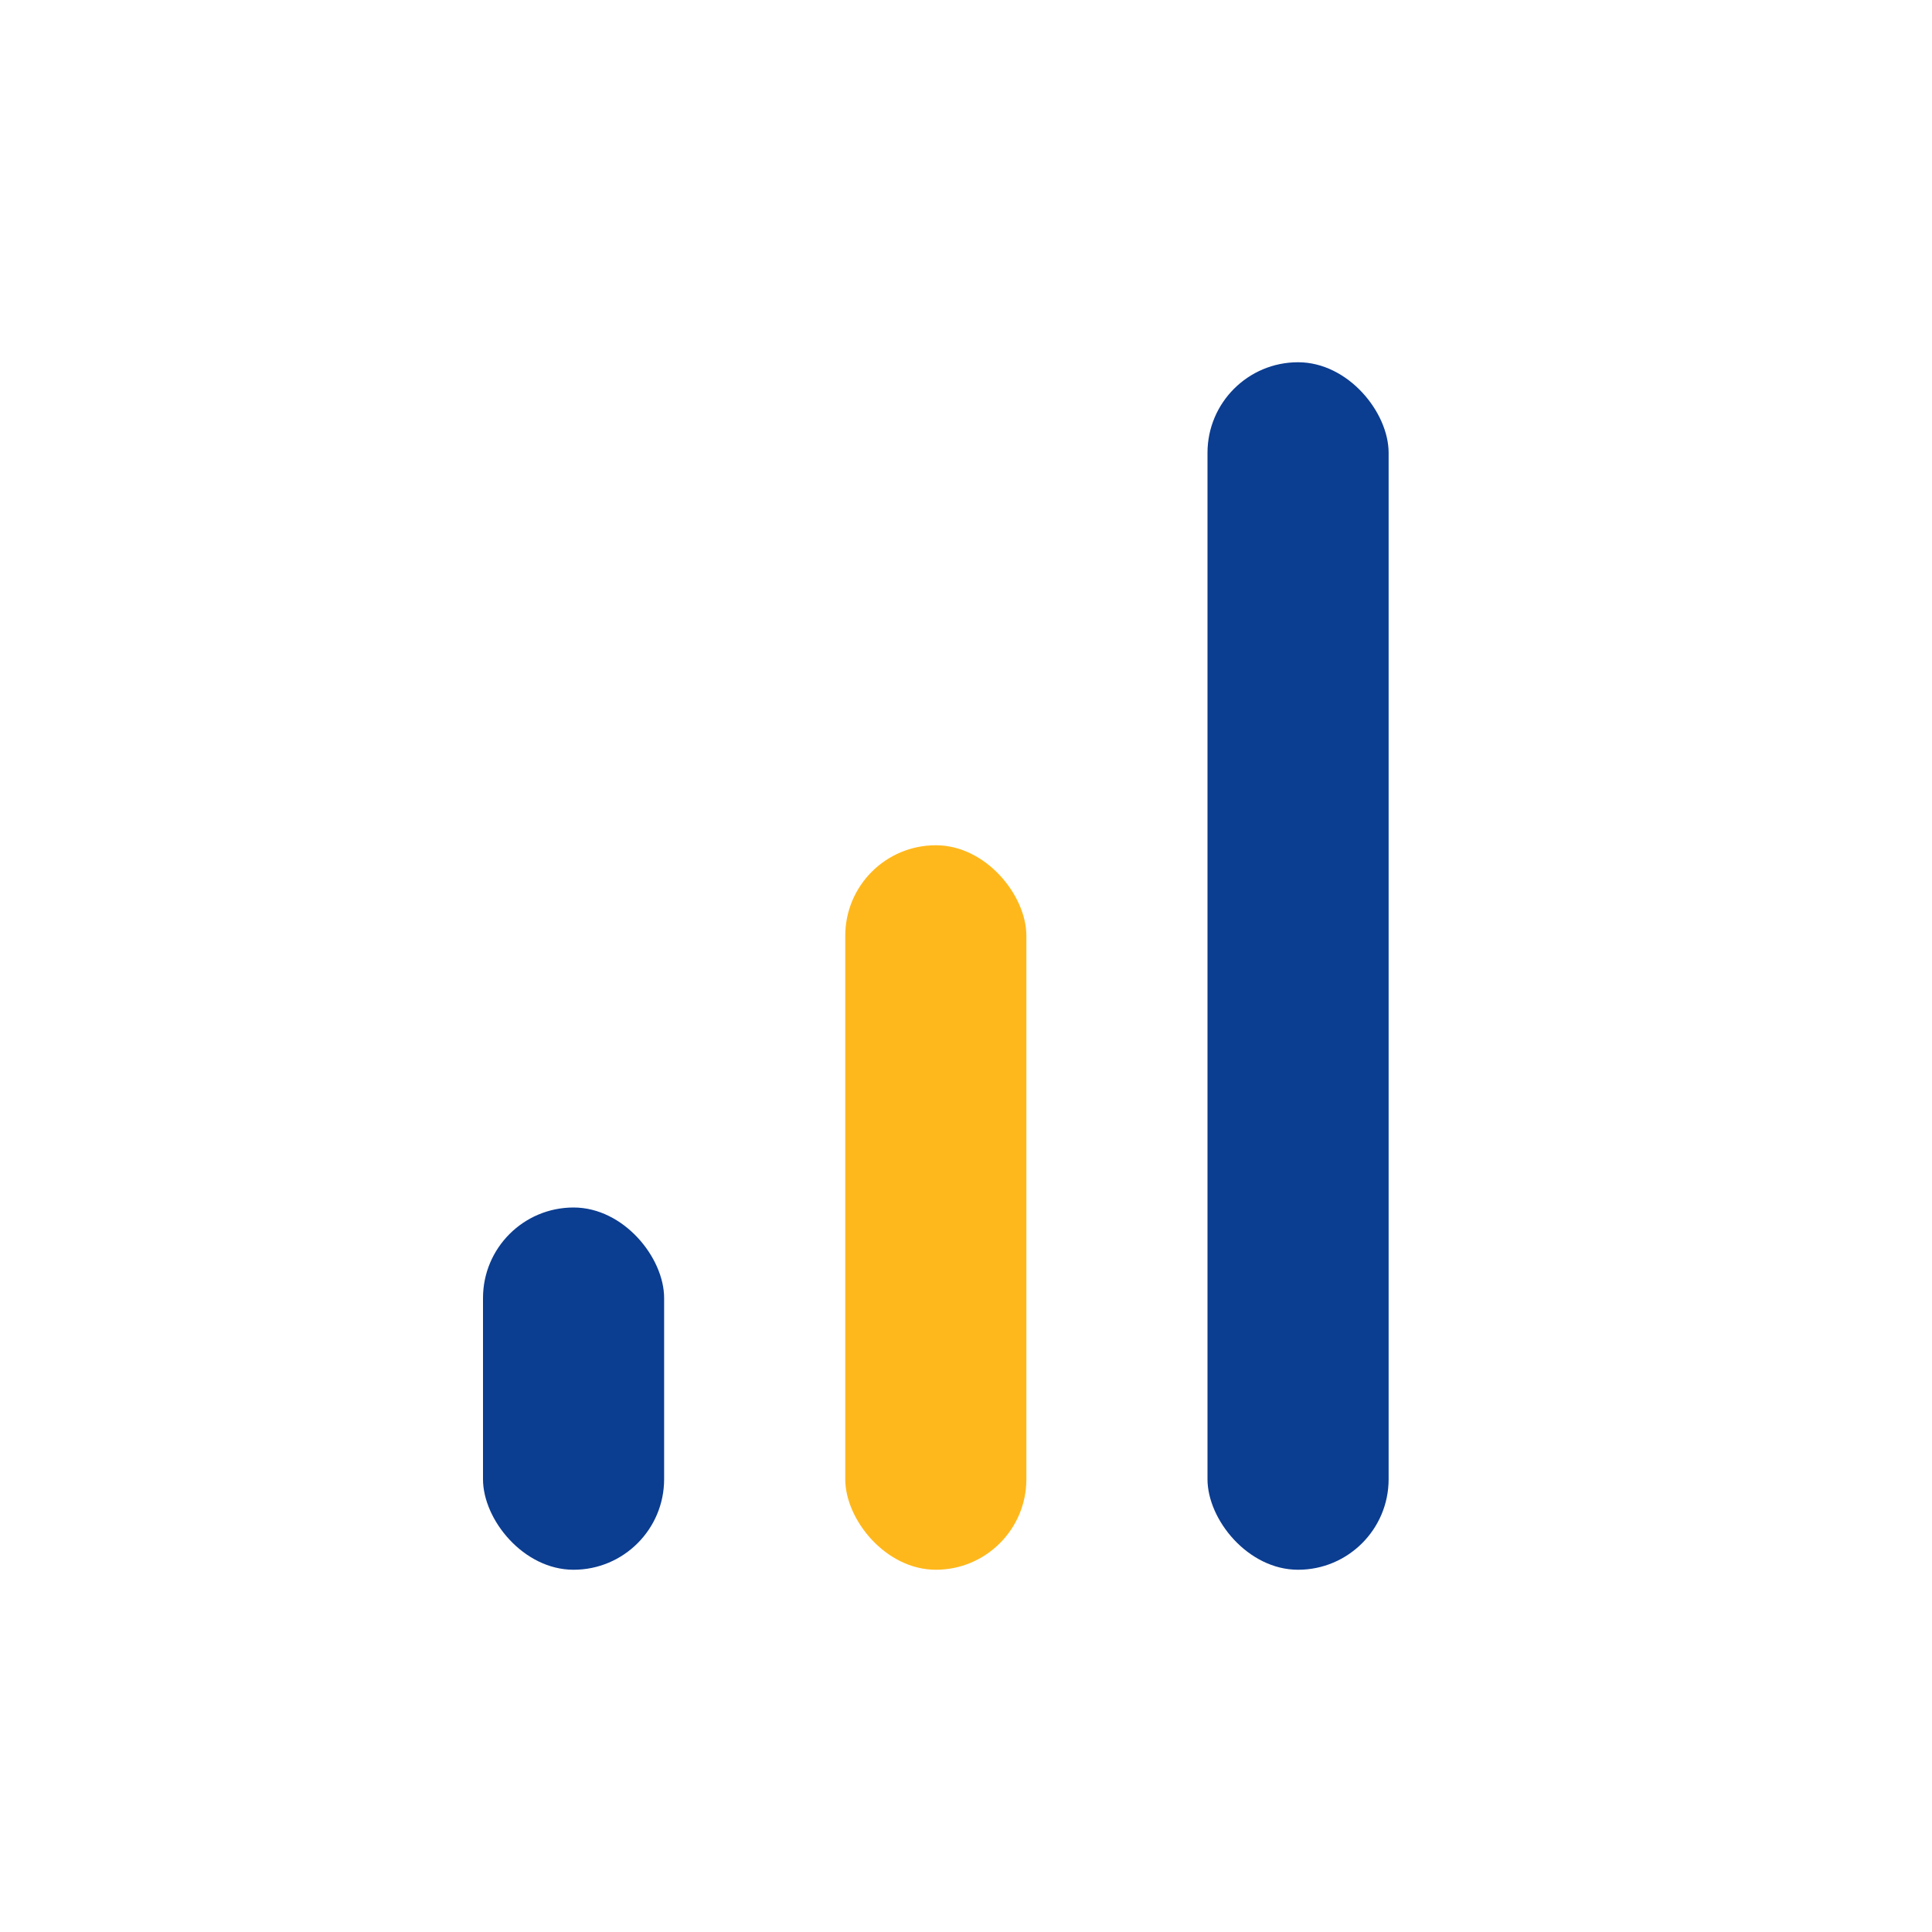 <?xml version="1.0" encoding="UTF-8"?>
<svg xmlns="http://www.w3.org/2000/svg" width="32" height="32" viewBox="0 0 32 32"><rect x="8" y="20" width="3" height="6" rx="1.5" fill="#0B3D91"/><rect x="14" y="14" width="3" height="12" rx="1.5" fill="#FFB81C"/><rect x="20" y="6" width="3" height="20" rx="1.5" fill="#0B3D91"/></svg>